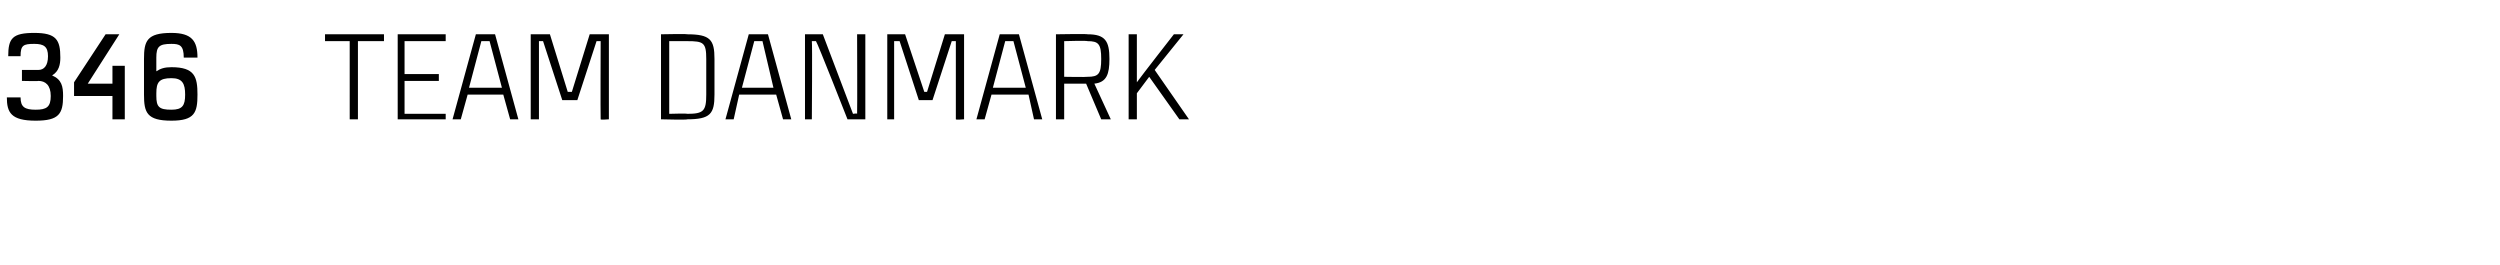 <?xml version="1.0" standalone="no"?><!DOCTYPE svg PUBLIC "-//W3C//DTD SVG 1.1//EN" "http://www.w3.org/Graphics/SVG/1.1/DTD/svg11.dtd"><svg xmlns="http://www.w3.org/2000/svg" version="1.1" width="182.3px" height="19.3px" viewBox="0 -2 182.3 19.3" style="top:-2px"><desc>346 Team danmark</desc><defs/><g id="Polygon367655"><path d="m1.6 3.9v-.8h1.2c.4 0 .7-.3.7-1c0-.7-.3-.9-1-.9c-.8 0-1 .1-1 .9h-.9C.6.8.9.4 2.5.4c1.6 0 1.9.5 1.9 1.8c0 .5-.1 1-.6 1.3c.7.3.8.8.8 1.5c0 1.3-.3 1.8-2 1.8C.8 6.8.5 6.2.5 5.1h1c0 .7.3.9 1.1.9c.8 0 1.1-.2 1.1-1c0-.8-.4-1.1-.9-1.1c.03.03-1.2 0-1.2 0zm7.5-1.1v3.9h-.9V5H5.4v-1L7.7.5h1L6.4 4.1h1.8V2.8h.9zm2.3.4c.3-.2.6-.3 1.1-.3c1.7 0 1.9.7 1.9 2c0 1.3-.2 1.9-1.9 1.9c-1.8 0-2-.6-2-1.9V2.3c0-1.3.2-1.9 2-1.9c1.5 0 1.9.6 1.9 1.8h-1c0-.9-.3-1-.9-1c-.9 0-1.1.2-1.1 1v1zm0 1.8c0 .8.2 1 1.1 1c.8 0 1-.3 1-1.1c0-.8-.2-1.2-1-1.2c-.9 0-1.1.3-1.1 1.1v.2zM28 1h-1.9v5.7h-.6V1h-1.8v-.5h4.3v.5zm1.5 0v2.4h2.5v.5h-2.5v2.4h3v.4H29V.5h3.5v.5h-3zm7.2 3.9h-2.6l-.5 1.8h-.6L34.7.5h1.4l1.7 6.2h-.6l-.5-1.8zm-.1-.5L35.7 1h-.6l-.9 3.4h2.4zm2.1 2.3V.5h1.4l1.3 4.2h.3L43 .5h1.4v6.2s-.62.05-.6 0c-.02-.37 0-5.7 0-5.7h-.3l-1.4 4.3H41L39.6 1h-.3v5.7h-.6zm13.4-4.4v2.6s0-.03 0 0c0 1.4-.3 1.8-2 1.8c.04.05-1.9 0-1.9 0V.5s1.94-.04 1.9 0c1.7 0 2 .4 2 1.8zm-.6 0c0-1.2-.2-1.3-1.4-1.3c.04-.05 0 0 0 0h-1.3v5.3s1.34-.04 1.3 0c1.2 0 1.4-.2 1.4-1.4V2.3zm5.1 2.6h-2.7l-.4 1.8h-.6L54.6.5h1.4l1.7 6.2h-.6l-.5-1.8zm-.2-.5L55.6 1h-.6l-.9 3.4h2.3zM63.1.5v6.2h-1.3S59.61 1.12 59.5 1h-.3c.04.21 0 5.7 0 5.7h-.5V.5h1.3l2.2 5.8s.32-.05.3 0c.02-.3 0-5.8 0-5.8h.6zm1.6 6.2V.5h1.3l1.4 4.2h.2L68.9.5h1.4v6.2s-.6.05-.6 0V1h-.3L68 5.3h-1L65.6 1h-.4v5.7h-.5zM75 4.9h-2.7l-.5 1.8h-.6L72.9.5h1.4L76 6.7h-.6L75 4.9zm-.2-.5L73.9 1h-.6l-.9 3.4h2.4zm4.4-.3h-1.6v2.6h-.6V.5s2.31-.04 2.3 0c1.3 0 1.6.5 1.6 1.8c0 1.1-.2 1.7-1.1 1.8L81 6.7h-.7l-1.1-2.6zm-1.6-.5s1.65.03 1.7 0c.8 0 1-.2 1-1.3c0-1.1-.2-1.3-1-1.3c-.05-.05-1.7 0-1.7 0v2.6zm6.6-.5l2.5 3.6h-.7l-2.2-3.1l-.9 1.2v1.9h-.6V.5h.6v3.5c.39-.54 2.7-3.5 2.7-3.5h.7l-2.1 2.6z" stroke="none" fill="#000"/></g></svg>